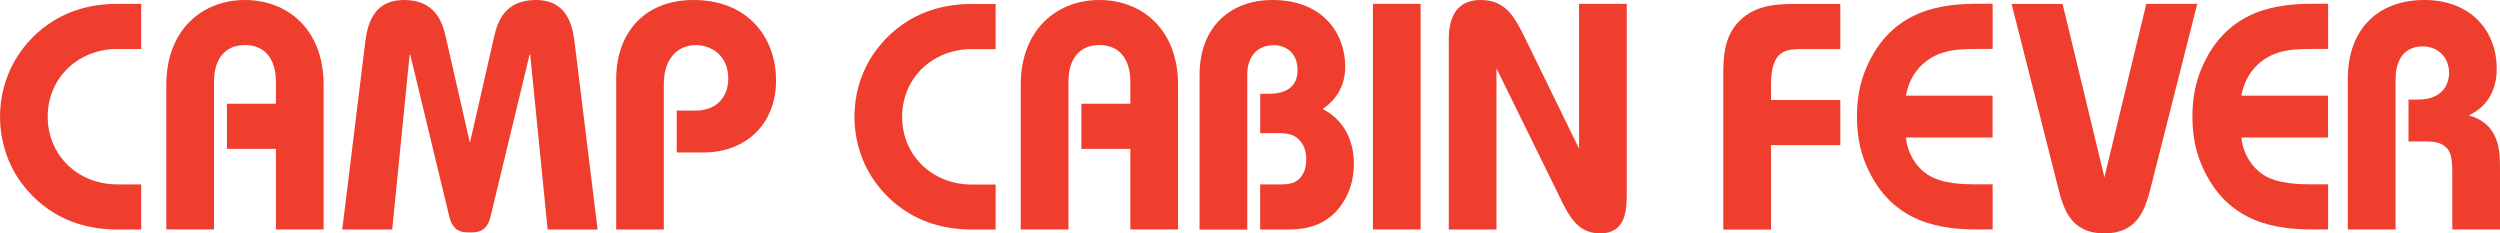 <svg viewBox="0 0 377.3 35.22" xmlns="http://www.w3.org/2000/svg" data-name="Layer 2" id="Layer_2">
  <defs>
    <style>
      .cls-1 {
        fill: #ef3e2d;
      }
    </style>
  </defs>
  <g id="b">
    <g data-name="Layer 1-2" id="Layer_1-2">
      <g>
        <g>
          <path d="M21.31,34.64h-3.6c-9.05,0-13.57-5.35-15.42-8.46-1.51-2.58-2.29-5.59-2.29-8.56s.78-5.98,2.29-8.56C4.13,5.93,8.66.58,17.71.58h3.6v6.81h-3.6c-5.93,0-10.51,4.38-10.51,10.22s4.57,10.22,10.51,10.22h3.6s0,6.81,0,6.81Z" class="cls-1"></path>
          <path d="M25.1,12.79C25.1,4.47,30.55,0,36.97,0s11.87,4.43,11.87,12.79v21.84h-7.2v-12.16h-7.39v-6.81h7.39v-3.31c0-3.5-1.7-5.55-4.67-5.55s-4.67,2.04-4.67,5.55v22.28h-7.2s0-21.84,0-21.84Z" class="cls-1"></path>
          <path d="M51.65,34.64l3.36-27.34C55.3,4.97,55.59,0,60.99,0,65.66,0,66.73,3.31,67.22,5.35l3.7,16.2,3.7-16.2c.49-2.04,1.56-5.35,6.23-5.35,5.4,0,5.69,4.96,5.98,7.3l3.36,27.34h-7.54l-2.63-26.37h-.1l-5.89,24.42c-.58,2.48-2.24,2.38-3.11,2.38s-2.53.1-3.11-2.38l-5.89-24.42h-.1l-2.63,26.37h-7.54Z" class="cls-1"></path>
          <path d="M93,34.64V11.82C93,5.4,96.89,0,104.67,0,112.99,0,117.12,5.79,117.12,12.11c0,6.91-4.86,10.9-10.9,10.9h-4.09v-6.32h2.87c3.02,0,4.91-1.95,4.91-4.82,0-3.45-2.48-5.06-4.91-5.06-2.68,0-4.82,1.95-4.82,5.94v21.89h-7.2.02Z" class="cls-1"></path>
        </g>
        <g>
          <path d="M150.26,34.64h-3.6c-9.05,0-13.57-5.35-15.42-8.46-1.51-2.58-2.29-5.59-2.29-8.56s.78-5.98,2.29-8.56c1.85-3.11,6.37-8.46,15.42-8.46h3.6v6.81h-3.6c-5.93,0-10.51,4.38-10.51,10.22s4.57,10.22,10.51,10.22h3.6v6.81-.02Z" class="cls-1"></path>
          <path d="M154.05,12.79C154.05,4.47,159.5,0,165.92,0s11.87,4.43,11.87,12.79v21.84h-7.2v-12.16h-7.39v-6.81h7.39v-3.31c0-3.5-1.7-5.55-4.67-5.55s-4.67,2.04-4.67,5.55v22.28h-7.2V12.79Z" class="cls-1"></path>
          <path d="M181.04,34.64V11.29C181.04,4.04,185.71,0,192.03,0,199.67,0,203.02,5.06,203.02,10.07c0,3.94-2.53,5.79-3.41,6.37,3.31,1.7,4.72,4.91,4.72,8.27,0,1.8-.39,3.6-1.26,5.21-2.24,4.09-5.84,4.72-8.71,4.72h-4.18v-6.81h2.97c1.36,0,2.82-.05,3.65-1.9.24-.58.34-1.26.34-1.9,0-.78-.15-1.61-.58-2.29-1.07-1.7-2.53-1.65-4.28-1.65h-2.09v-5.93h1.07c1.27,0,4.57-.1,4.57-3.55,0-2.72-1.85-3.79-3.6-3.79-2.14,0-3.99,1.36-3.99,4.43v23.4h-7.2Z" class="cls-1"></path>
          <path d="M207.2,34.64V.58h7.2v34.05h-7.2Z" class="cls-1"></path>
          <path d="M218.65,34.64V6.03C218.65,4.23,218.84,0,223.47,0,227.22,0,228.58,2.58,229.99,5.4l8.32,17.03V.58h7.2v28.17c0,2.58.1,6.47-4.04,6.47-3.45,0-4.77-2.77-6.18-5.69l-9.44-19.21v24.32h-7.2Z" class="cls-1"></path>
        </g>
        <g>
          <path d="M260.08,34.64V11.29c0-2.68.05-6.23,3.02-8.66,2.53-2.09,5.84-2.04,8.71-2.04h5.93v6.81h-5.21c-2.82,0-5.25-.15-5.25,5.45v2.24h10.46v6.81h-10.46v12.75h-7.2,0Z" class="cls-1"></path>
          <path d="M300.72,7.39h-1.07c-3.45,0-6.52-.15-9.19,2.04-1.07.88-2.38,2.48-2.82,5.01h13.08v6.32h-13.08c.29,2.68,1.75,4.57,3.21,5.55,2.29,1.51,5.5,1.51,7.93,1.51h1.95v6.81h-2.19c-5.21,0-13.04-.68-16.88-9.68-1.02-2.33-1.41-4.82-1.41-7.35s.39-5.01,1.41-7.35c3.84-9,11.67-9.68,16.88-9.68h2.19v6.81h0Z" class="cls-1"></path>
          <path d="M311.28.58l6.32,26.17,6.32-26.17h7.69l-6.91,27.29c-.88,3.5-1.9,7.35-7.1,7.35s-6.23-3.84-7.05-7.15l-6.96-27.48h7.69,0Z" class="cls-1"></path>
          <path d="M351.35,7.39h-1.07c-3.45,0-6.52-.15-9.19,2.04-1.07.88-2.38,2.48-2.82,5.01h13.08v6.32h-13.08c.29,2.68,1.75,4.57,3.21,5.55,2.29,1.51,5.5,1.51,7.93,1.51h1.95v6.81h-2.19c-5.21,0-13.04-.68-16.88-9.68-1.02-2.33-1.41-4.82-1.41-7.35s.39-5.01,1.41-7.35c3.84-9,11.67-9.68,16.88-9.68h2.19v6.81h0Z" class="cls-1"></path>
          <path d="M354.33,34.64V11.92C354.33,4.19,359.1,0,365.86,0,373.06,0,376.81,4.82,376.81,10.36c0,4.86-3.16,6.57-4.23,7.05,4.62,1.26,4.72,5.35,4.72,7.88v9.34h-7.2v-8.61c0-1.22-.05-2.53-.58-3.36-.83-1.22-2.24-1.31-3.45-1.31h-2.58v-6.32h1.41c4.52,0,4.72-3.36,4.72-3.99,0-2.38-1.65-4.04-4.04-4.04-1.9,0-4.04,1.12-4.04,4.96v22.67h-7.21Z" class="cls-1"></path>
        </g>
      </g>
    </g>
  </g>
</svg>
